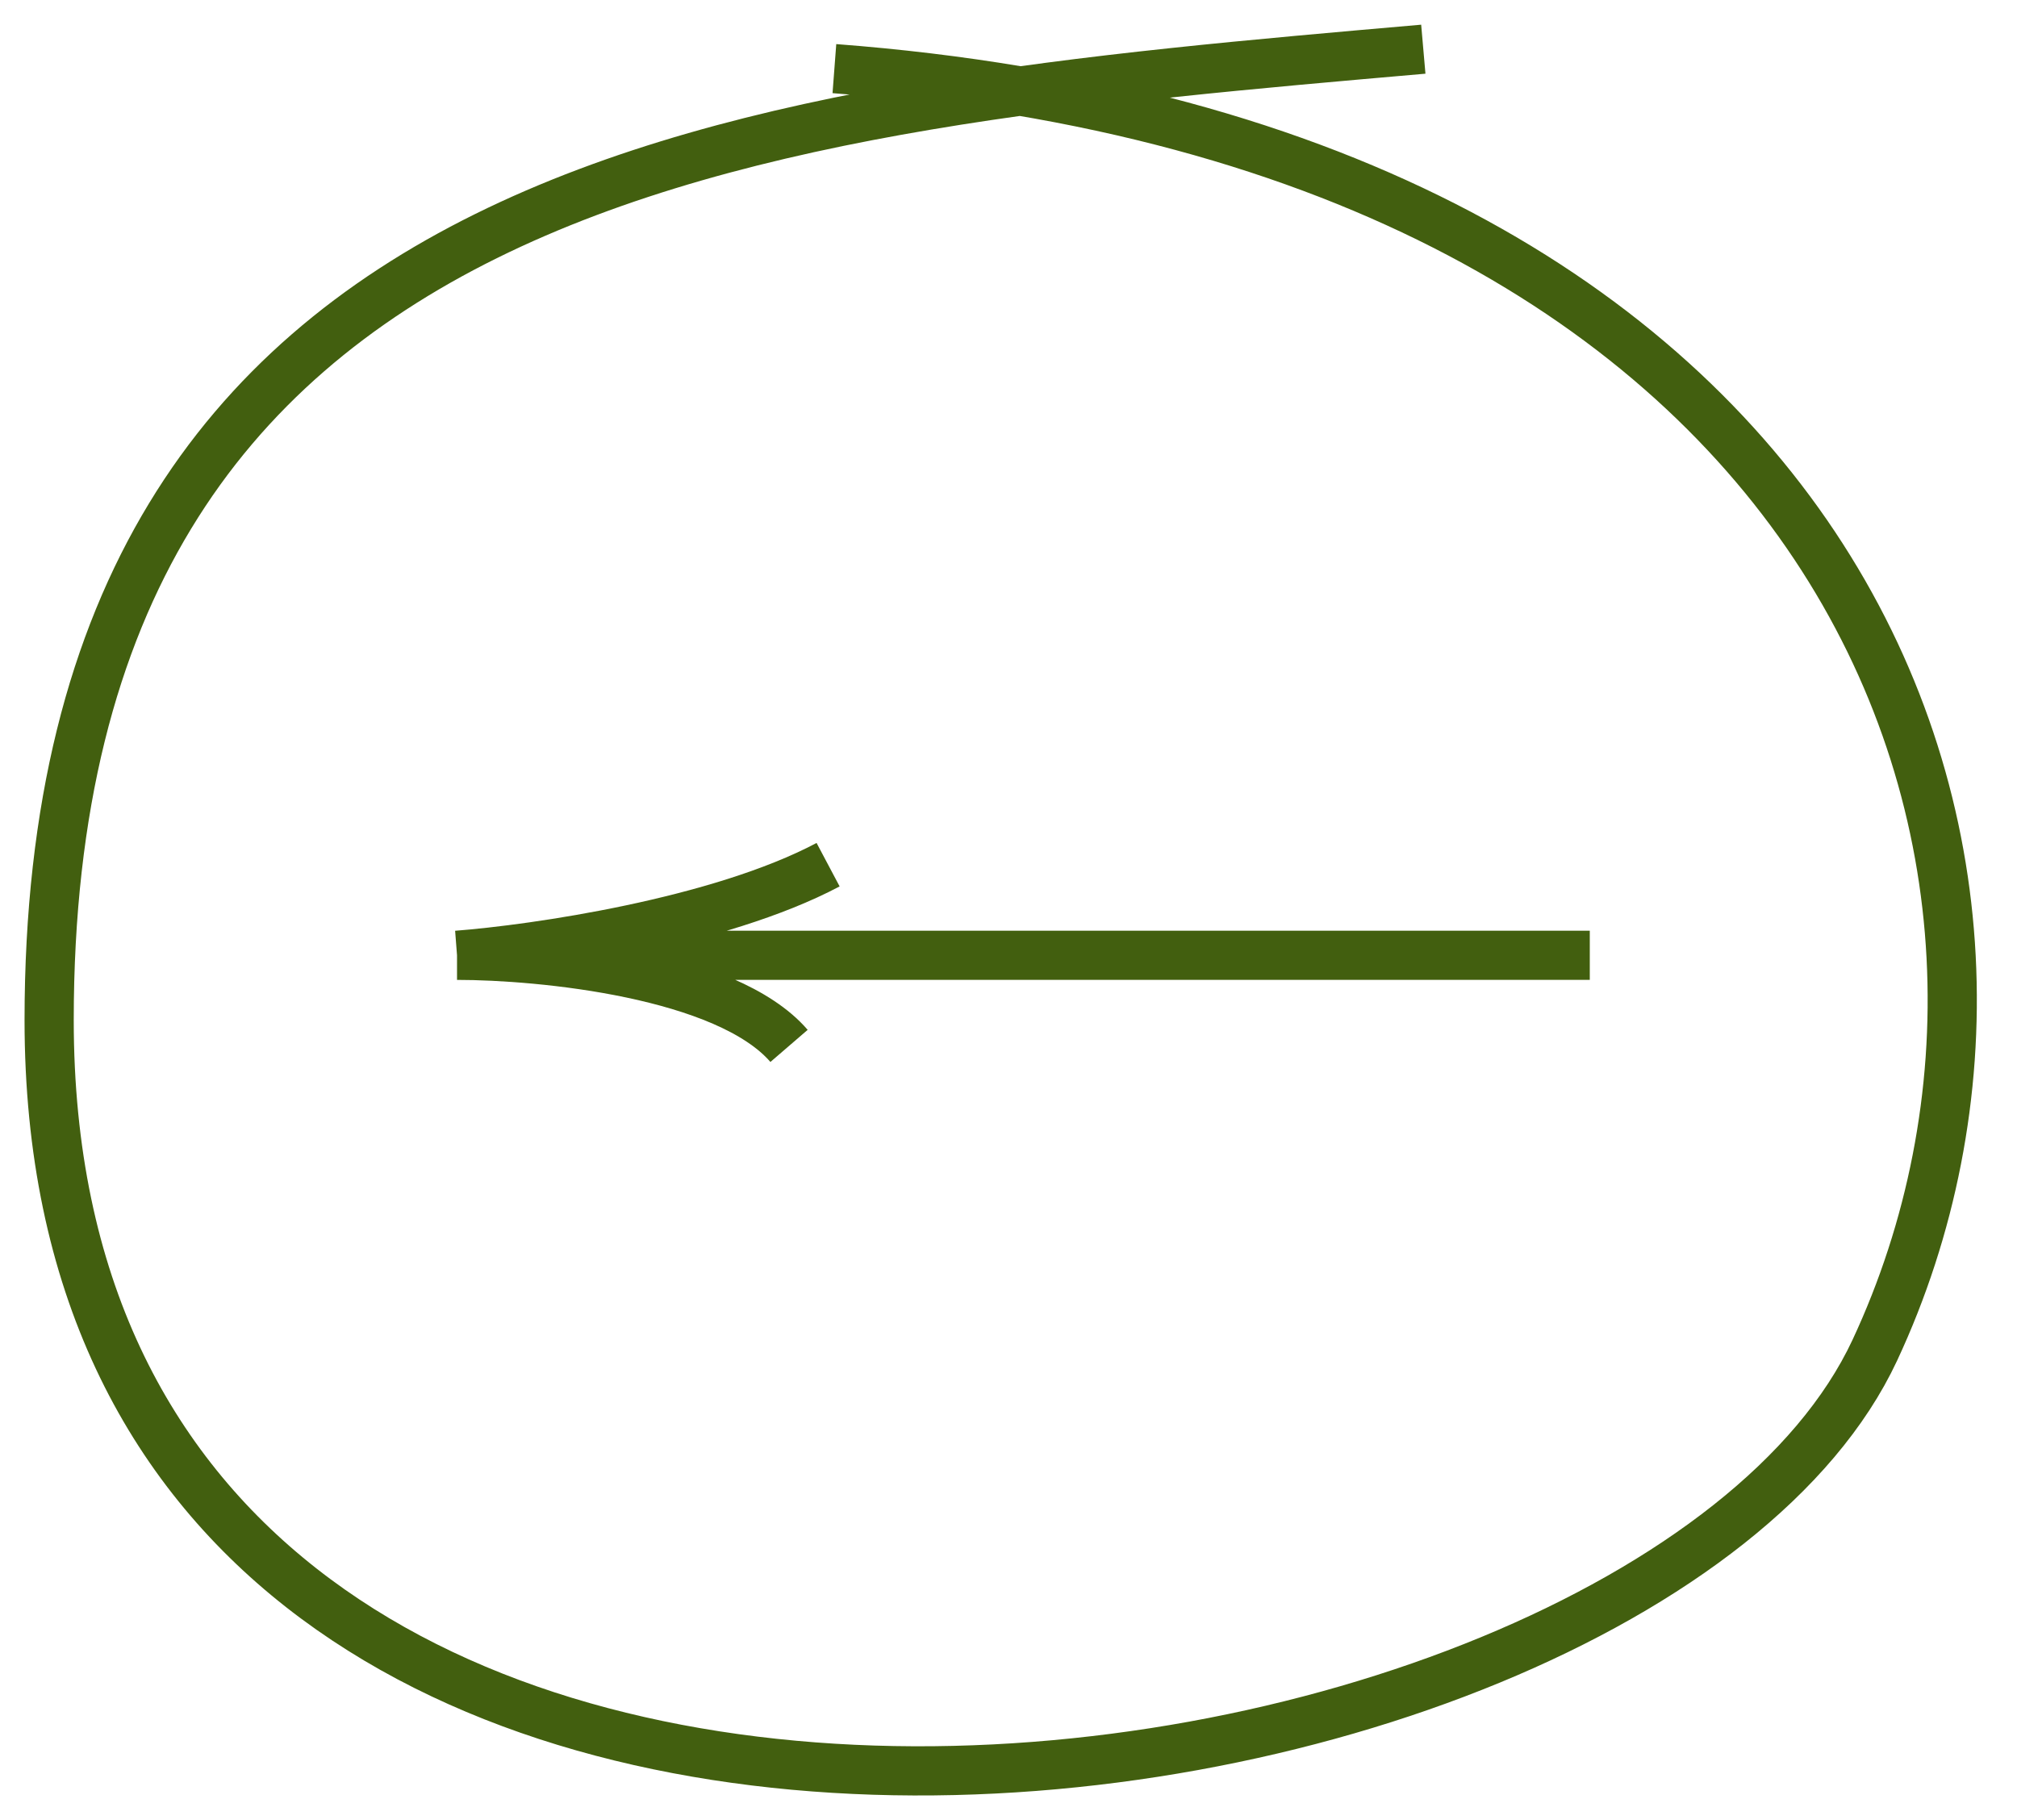 <?xml version="1.0" encoding="UTF-8"?> <svg xmlns="http://www.w3.org/2000/svg" width="41" height="37" viewBox="0 0 41 37" fill="none"><path d="M28.932 1C15.365 2.185 0.999 3.369 0.999 20.738C0.999 42.186 33.321 37.712 38.11 27.448C42.702 17.607 37.711 2.974 16.961 1.395" stroke="#425F0F"></path><path d="M32.316 19.42H9.29M9.29 19.42C10.878 19.297 14.61 18.757 16.833 17.578M9.29 19.42C11.01 19.42 14.769 19.789 16.039 21.262" stroke="#425F0F"></path></svg> 